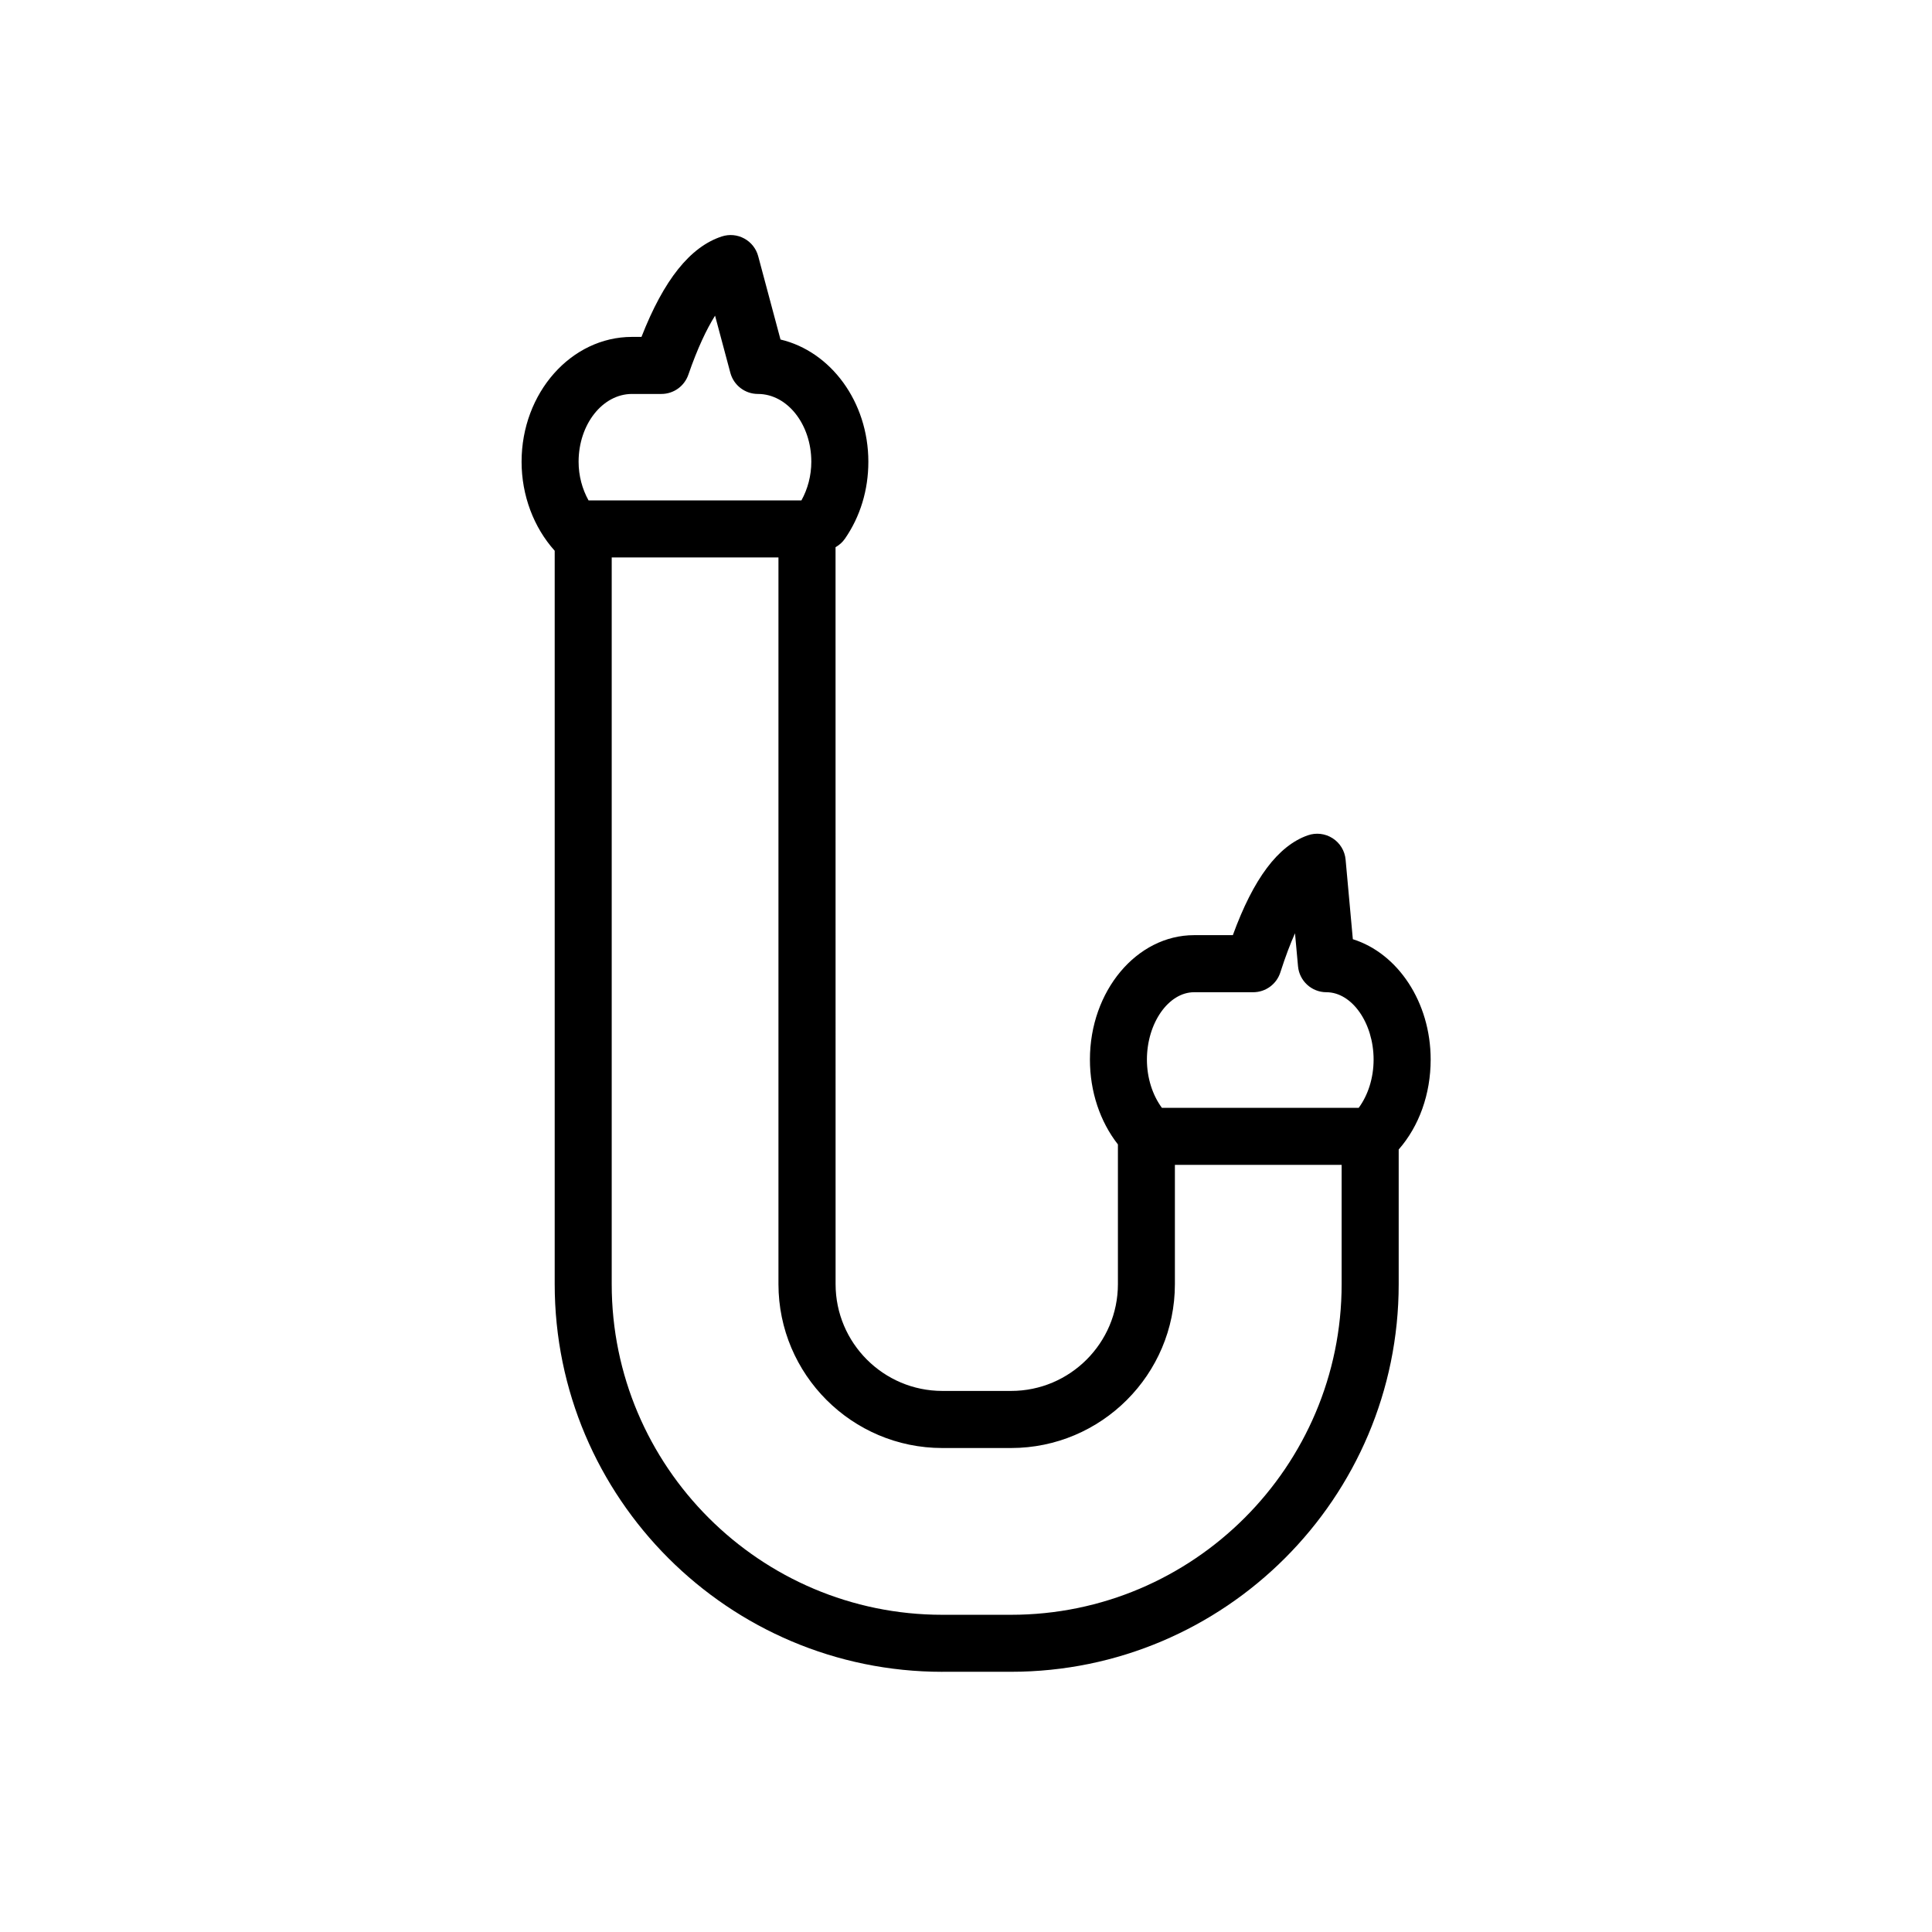 <?xml version="1.0" encoding="UTF-8"?>
<!-- Uploaded to: ICON Repo, www.svgrepo.com, Generator: ICON Repo Mixer Tools -->
<svg fill="#000000" width="800px" height="800px" version="1.1" viewBox="144 144 512 512" xmlns="http://www.w3.org/2000/svg">
 <path d="m393.73 587.04h18.199c56.645 0 102.74-46.082 102.74-102.73v-35.68c5.41-6.184 8.469-14.66 8.473-23.824 0-15.301-8.77-28.199-20.625-31.906l-1.918-21.086c-0.207-2.324-1.477-4.414-3.445-5.672-1.961-1.258-4.387-1.543-6.594-0.766-7.856 2.766-14.375 11.441-19.844 26.449h-10.258c-15.227 0-27.617 14.793-27.617 32.973 0 8.484 2.68 16.434 7.418 22.484v37.02c0 15.613-12.699 28.309-28.312 28.309h-18.199c-15.613 0-28.309-12.699-28.309-28.309l-0.012-195.29c0.953-0.543 1.82-1.281 2.488-2.246 4.066-5.871 6.207-12.918 6.207-20.398 0-15.926-10-29.258-23.281-32.391l-5.91-22.082c-0.535-2.004-1.875-3.703-3.703-4.691-1.82-0.992-3.977-1.184-5.949-0.539-8.367 2.742-15.355 11.465-21.281 26.617h-2.504c-16.141 0-29.27 14.844-29.27 33.086 0 8.902 3.203 17.387 8.777 23.59v194.36c0 56.641 46.082 102.73 102.73 102.73zm66.719-180.09h15.66c3.285 0 6.195-2.125 7.199-5.262 1.344-4.203 2.648-7.609 3.883-10.367l0.797 8.75c0.352 3.891 3.617 6.879 7.527 6.879 6.781 0 12.504 8.176 12.504 17.859-0.004 4.883-1.477 9.41-3.945 12.773h-52.164c-2.473-3.367-3.965-7.91-3.965-12.773 0-9.684 5.723-17.859 12.504-17.859zm-66.719 120.79h18.199c23.945 0 43.43-19.48 43.43-43.422v-31.613h44.188v31.613c0 48.309-39.312 87.617-87.621 87.617h-18.199c-48.316 0-87.617-39.309-87.617-87.617v-192.59h44.188v192.59c0.012 23.934 19.488 43.422 43.434 43.422zm-82.234-279.34h7.777c3.231 0 6.09-2.047 7.144-5.094 2.41-6.977 4.84-12.086 7.082-15.652l4.051 15.145c0.887 3.305 3.883 5.602 7.301 5.602 7.809 0 14.156 8.062 14.156 17.965 0 3.688-0.953 7.238-2.625 10.254h-56.406c-1.668-2.988-2.641-6.508-2.641-10.246 0-9.91 6.348-17.973 14.16-17.973z"/>
</svg>